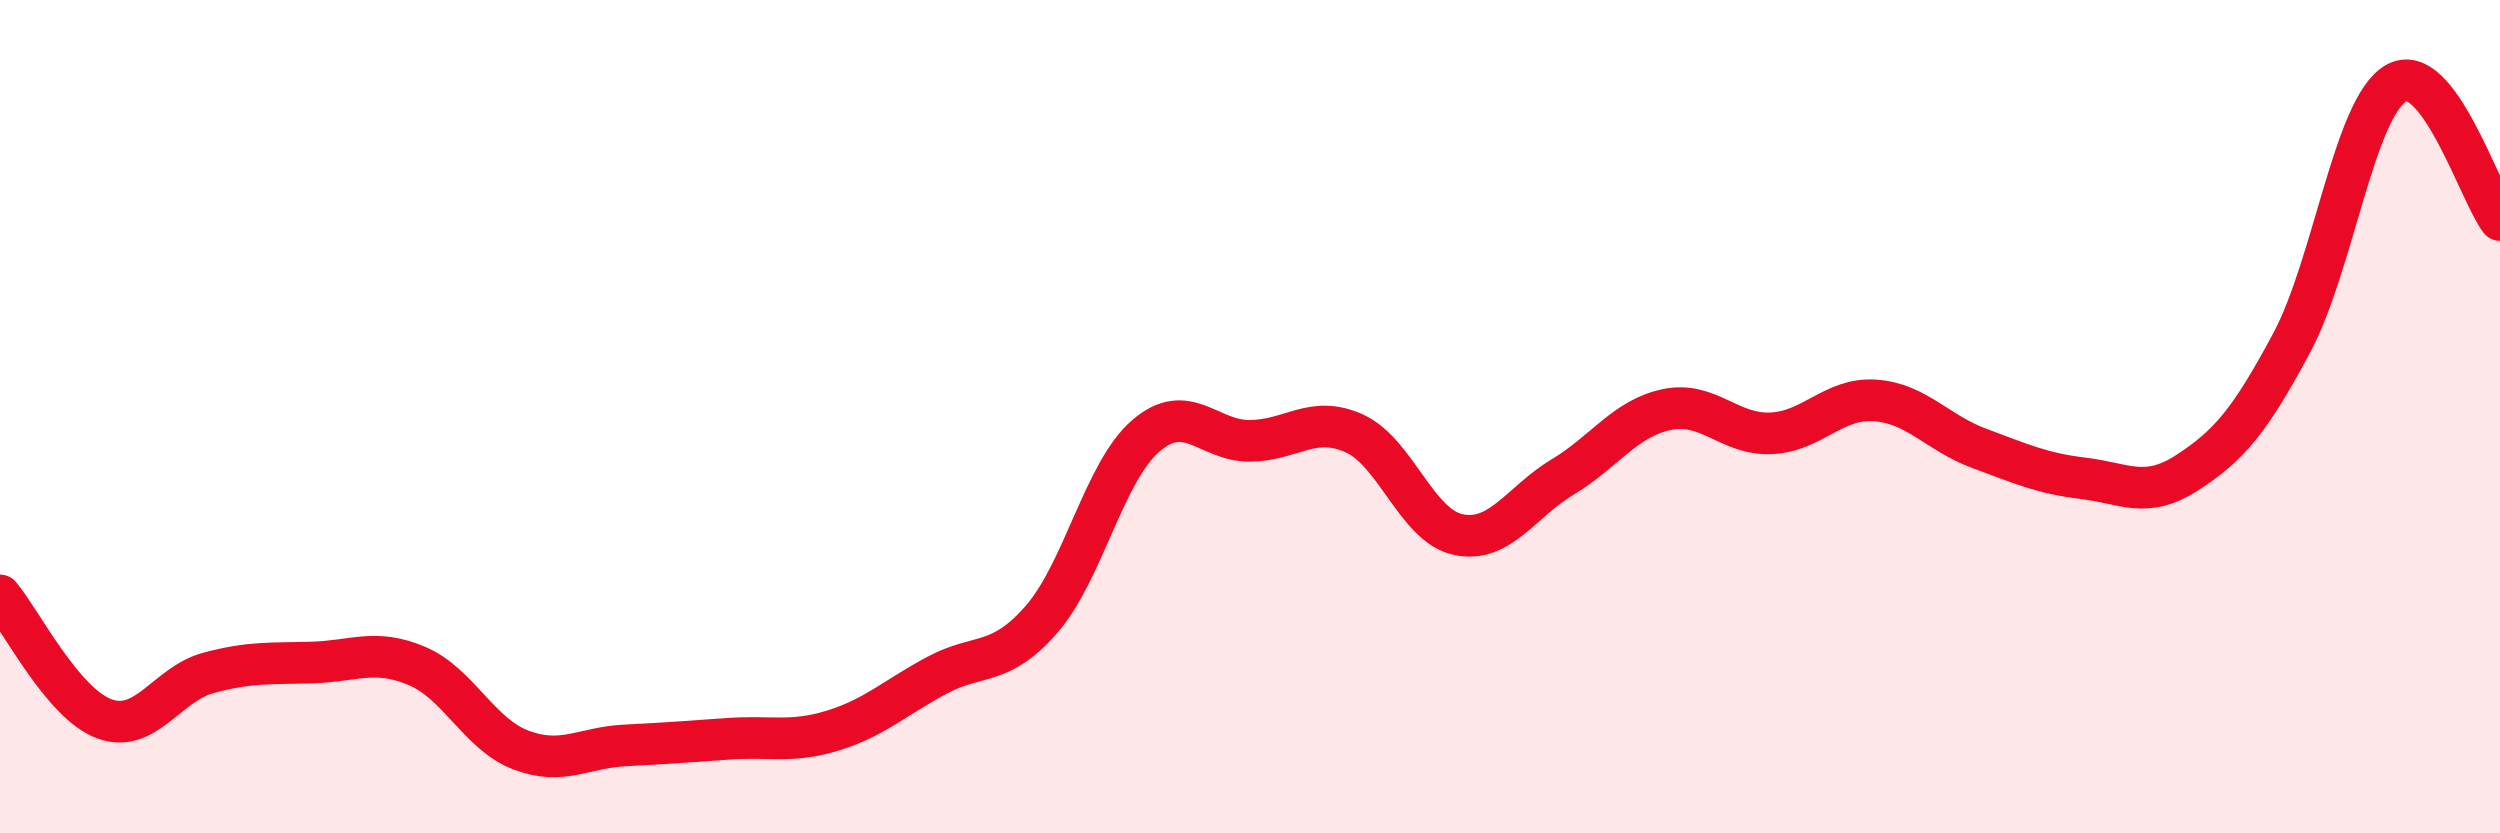
    <svg width="60" height="20" viewBox="0 0 60 20" xmlns="http://www.w3.org/2000/svg">
      <path
        d="M 0,14.29 C 0.5,14.88 1.5,16.88 2.5,17.25 C 3.5,17.62 4,16.42 5,16.15 C 6,15.88 6.5,15.93 7.5,15.9 C 8.5,15.87 9,15.56 10,15.98 C 11,16.4 11.5,17.62 12.5,18 C 13.5,18.38 14,17.94 15,17.89 C 16,17.84 16.5,17.8 17.5,17.73 C 18.5,17.66 19,17.84 20,17.53 C 21,17.22 21.5,16.73 22.5,16.2 C 23.5,15.67 24,16.01 25,14.86 C 26,13.71 26.5,11.32 27.5,10.46 C 28.5,9.6 29,10.59 30,10.58 C 31,10.57 31.5,9.95 32.5,10.4 C 33.5,10.85 34,12.62 35,12.83 C 36,13.04 36.5,12.05 37.5,11.45 C 38.5,10.85 39,10.04 40,9.83 C 41,9.62 41.5,10.44 42.5,10.4 C 43.5,10.36 44,9.54 45,9.61 C 46,9.68 46.5,10.39 47.5,10.76 C 48.5,11.13 49,11.36 50,11.48 C 51,11.6 51.5,11.99 52.5,11.34 C 53.5,10.69 54,10.1 55,8.23 C 56,6.36 56.5,2.59 57.5,2 C 58.5,1.41 59.5,4.62 60,5.28L60 20L0 20Z"
        fill="#EB0A25"
        opacity="0.1"
        stroke-linecap="round"
        stroke-linejoin="round"
      />
      <path
        d="M 0,14.29 C 0.5,14.88 1.5,16.88 2.5,17.25 C 3.5,17.62 4,16.42 5,16.15 C 6,15.88 6.5,15.93 7.5,15.9 C 8.5,15.87 9,15.56 10,15.98 C 11,16.4 11.5,17.62 12.5,18 C 13.5,18.38 14,17.94 15,17.89 C 16,17.84 16.5,17.8 17.5,17.73 C 18.5,17.66 19,17.84 20,17.53 C 21,17.22 21.5,16.73 22.5,16.2 C 23.5,15.67 24,16.01 25,14.86 C 26,13.71 26.5,11.32 27.5,10.46 C 28.5,9.6 29,10.59 30,10.58 C 31,10.57 31.5,9.95 32.5,10.4 C 33.5,10.85 34,12.62 35,12.83 C 36,13.04 36.5,12.05 37.5,11.45 C 38.5,10.85 39,10.04 40,9.83 C 41,9.62 41.5,10.44 42.5,10.4 C 43.5,10.36 44,9.54 45,9.61 C 46,9.68 46.5,10.39 47.5,10.76 C 48.5,11.13 49,11.36 50,11.48 C 51,11.6 51.5,11.99 52.5,11.34 C 53.5,10.69 54,10.1 55,8.23 C 56,6.36 56.5,2.59 57.5,2 C 58.5,1.41 59.5,4.62 60,5.28"
        stroke="#EB0A25"
        stroke-width="1"
        fill="none"
        stroke-linecap="round"
        stroke-linejoin="round"
      />
    </svg>
  